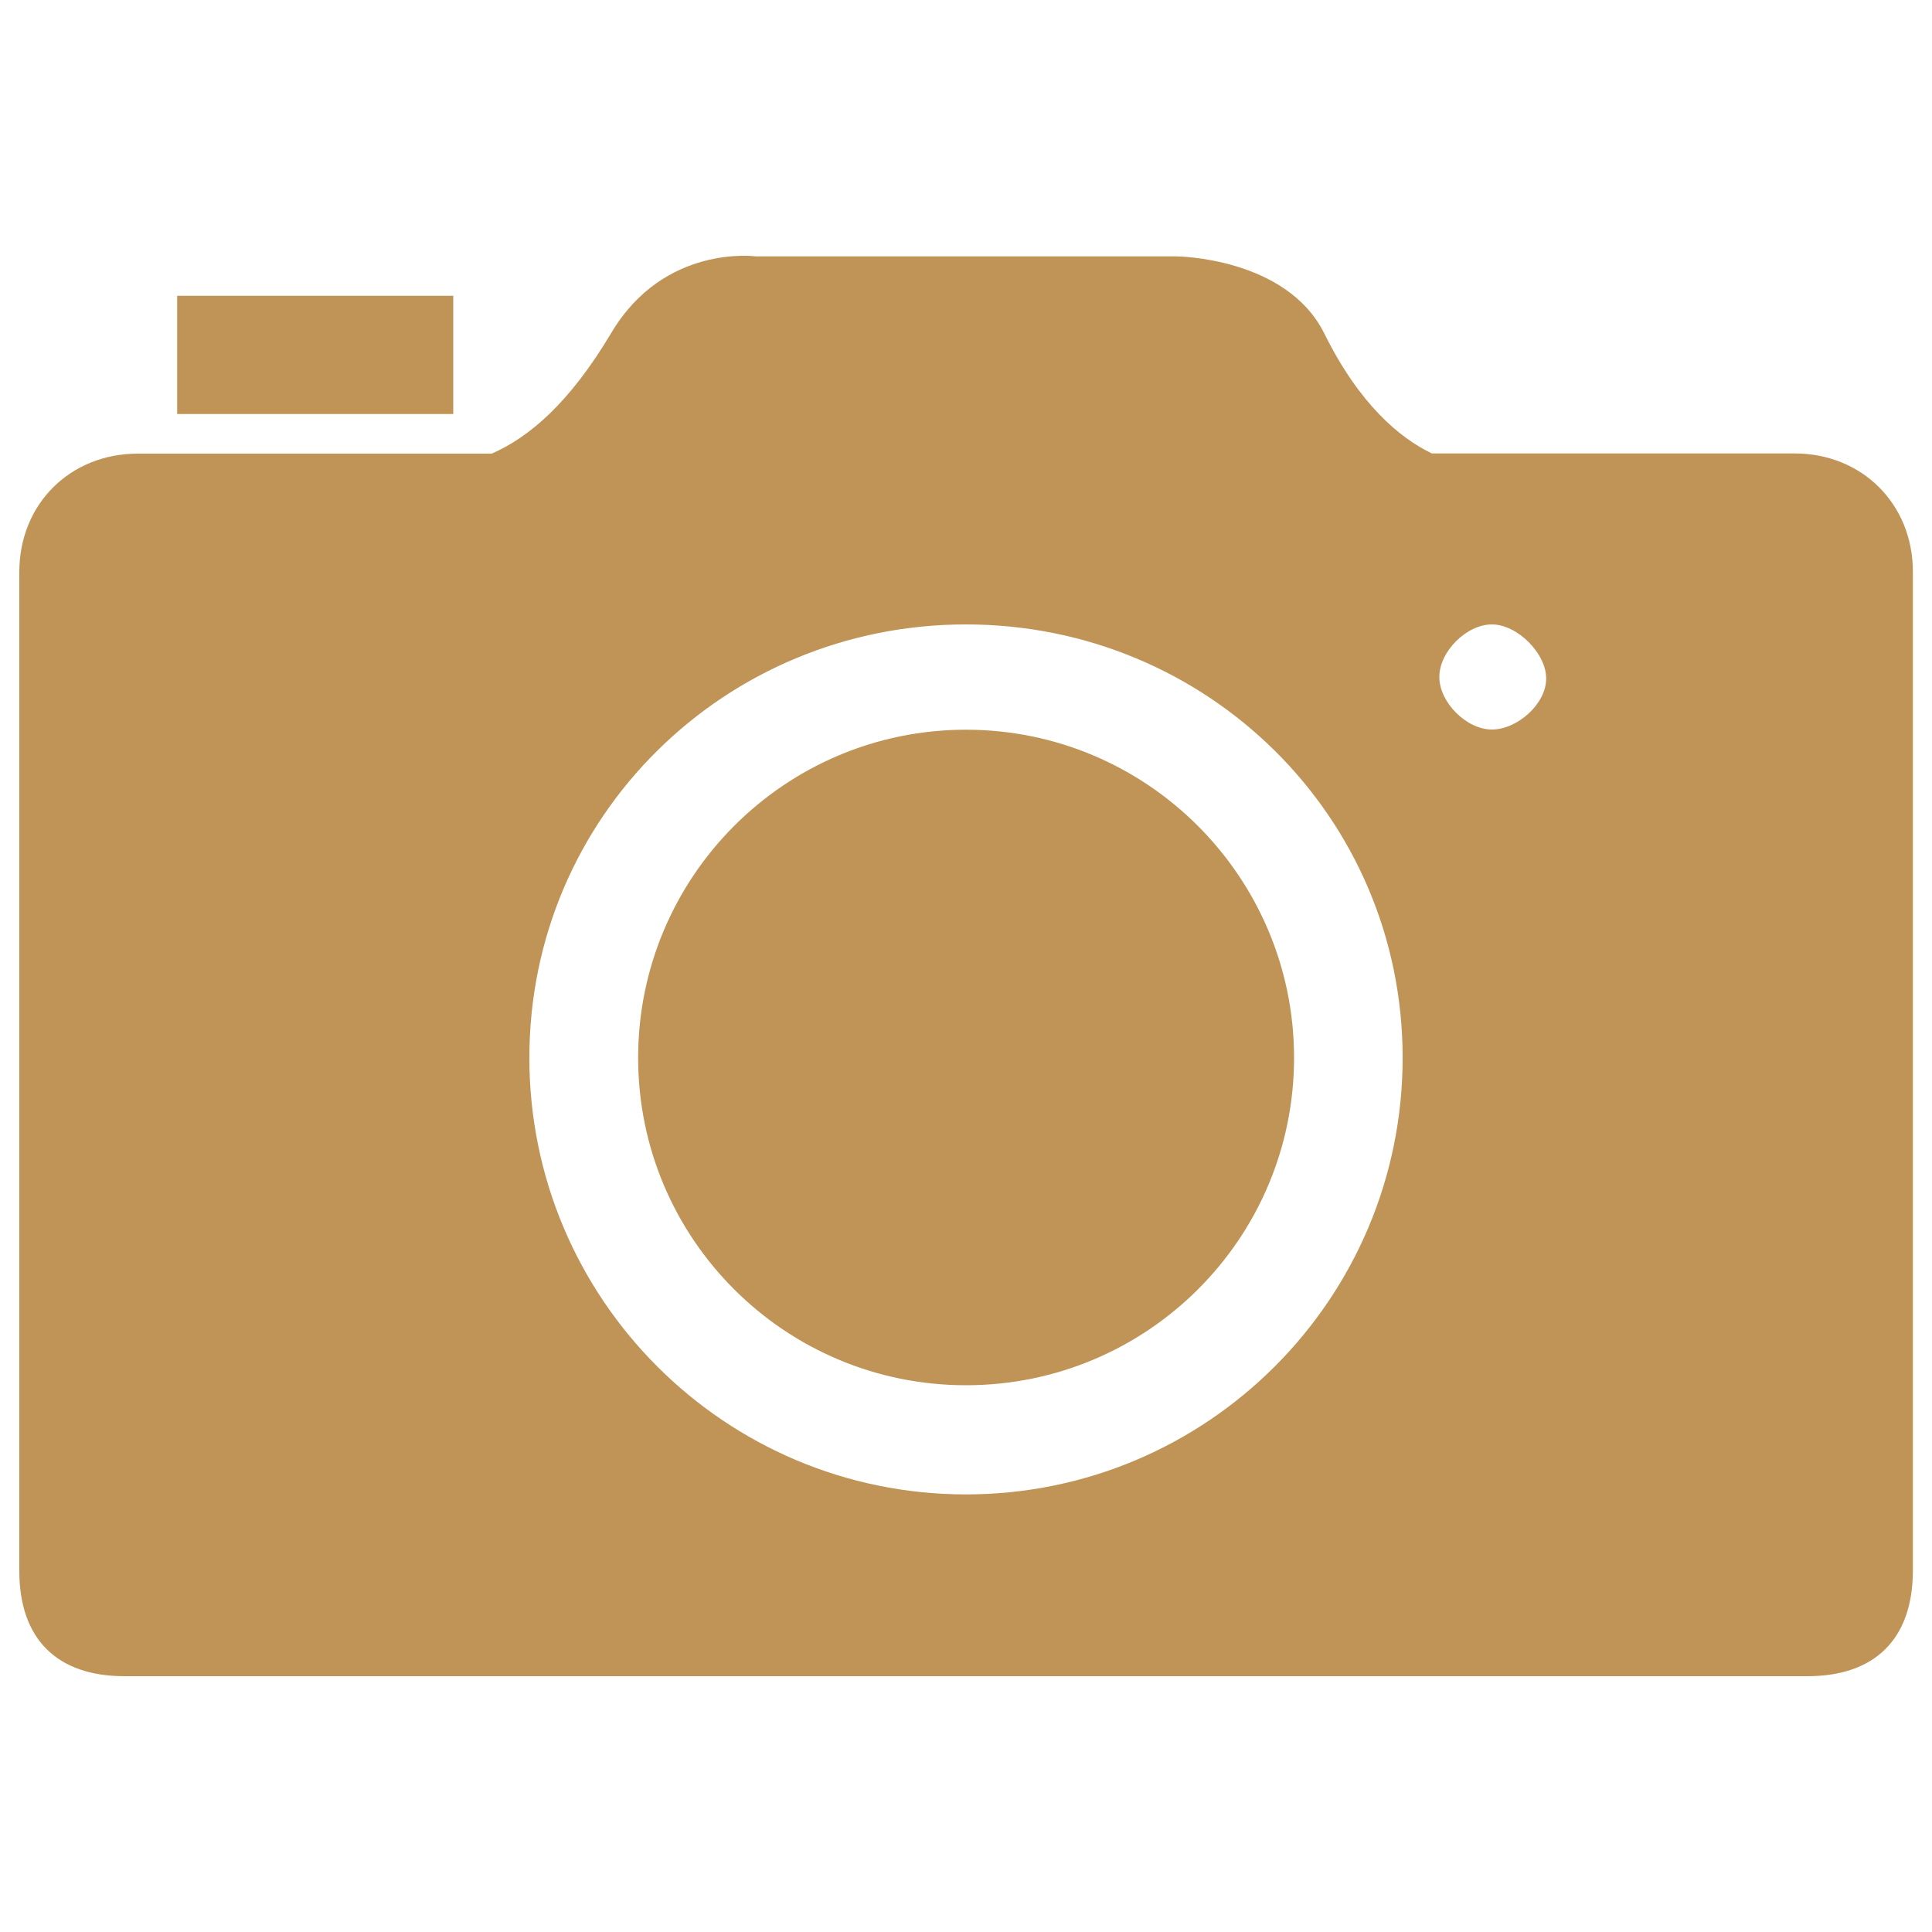 <?xml version="1.0" encoding="utf-8"?>
<!-- Generator: Adobe Illustrator 21.0.0, SVG Export Plug-In . SVG Version: 6.00 Build 0)  -->
<svg version="1.1" id="Layer_1" xmlns="http://www.w3.org/2000/svg" xmlns:xlink="http://www.w3.org/1999/xlink" x="0px" y="0px"
	 viewBox="0 0 1000 1000" style="enable-background:new 0 0 1000 1000;" xml:space="preserve">
<style type="text/css">
	.st0{fill:#BF9456;}
</style>
<g>
	<path class="st0" d="M935.5,867.6H64.4c-34.9,0-54.4-19.3-54.4-54.4V296c0-35.1,26.3-61.2,61.3-61.2h183.2
		c19.2-8.4,40.1-25.9,61.9-62.5c27.4-46.1,74.8-39.6,74.8-39.6H609c0,0,56.9,0.4,76.5,40c18.2,36.7,38.9,53.9,55.6,62h187.8
		c34.9,0,61.2,26.2,61.2,61.2v517.2C990,848.3,970.5,867.6,935.5,867.6z M500,773.5c124.8,0,226-101.2,226-226
		S624.8,323.2,500,323.2s-226,99.5-226,224.3S375.2,773.5,500,773.5z M772.2,323.2c-13.1,0-27.2,14-27.2,27.2s14.1,27.2,27.2,27.2
		c13.1,0,28.1-13.2,28.1-26.4C800.3,338.1,785.3,323.2,772.2,323.2z M500,377.7c93.7,0,169.8,76.2,169.8,169.8S593.8,717,500,717
		s-169.7-75.9-169.7-169.5S406.2,377.7,500,377.7z M91.7,153.1h142.9v61.2H91.7V153.1L91.7,153.1z"/>
</g>
</svg>
